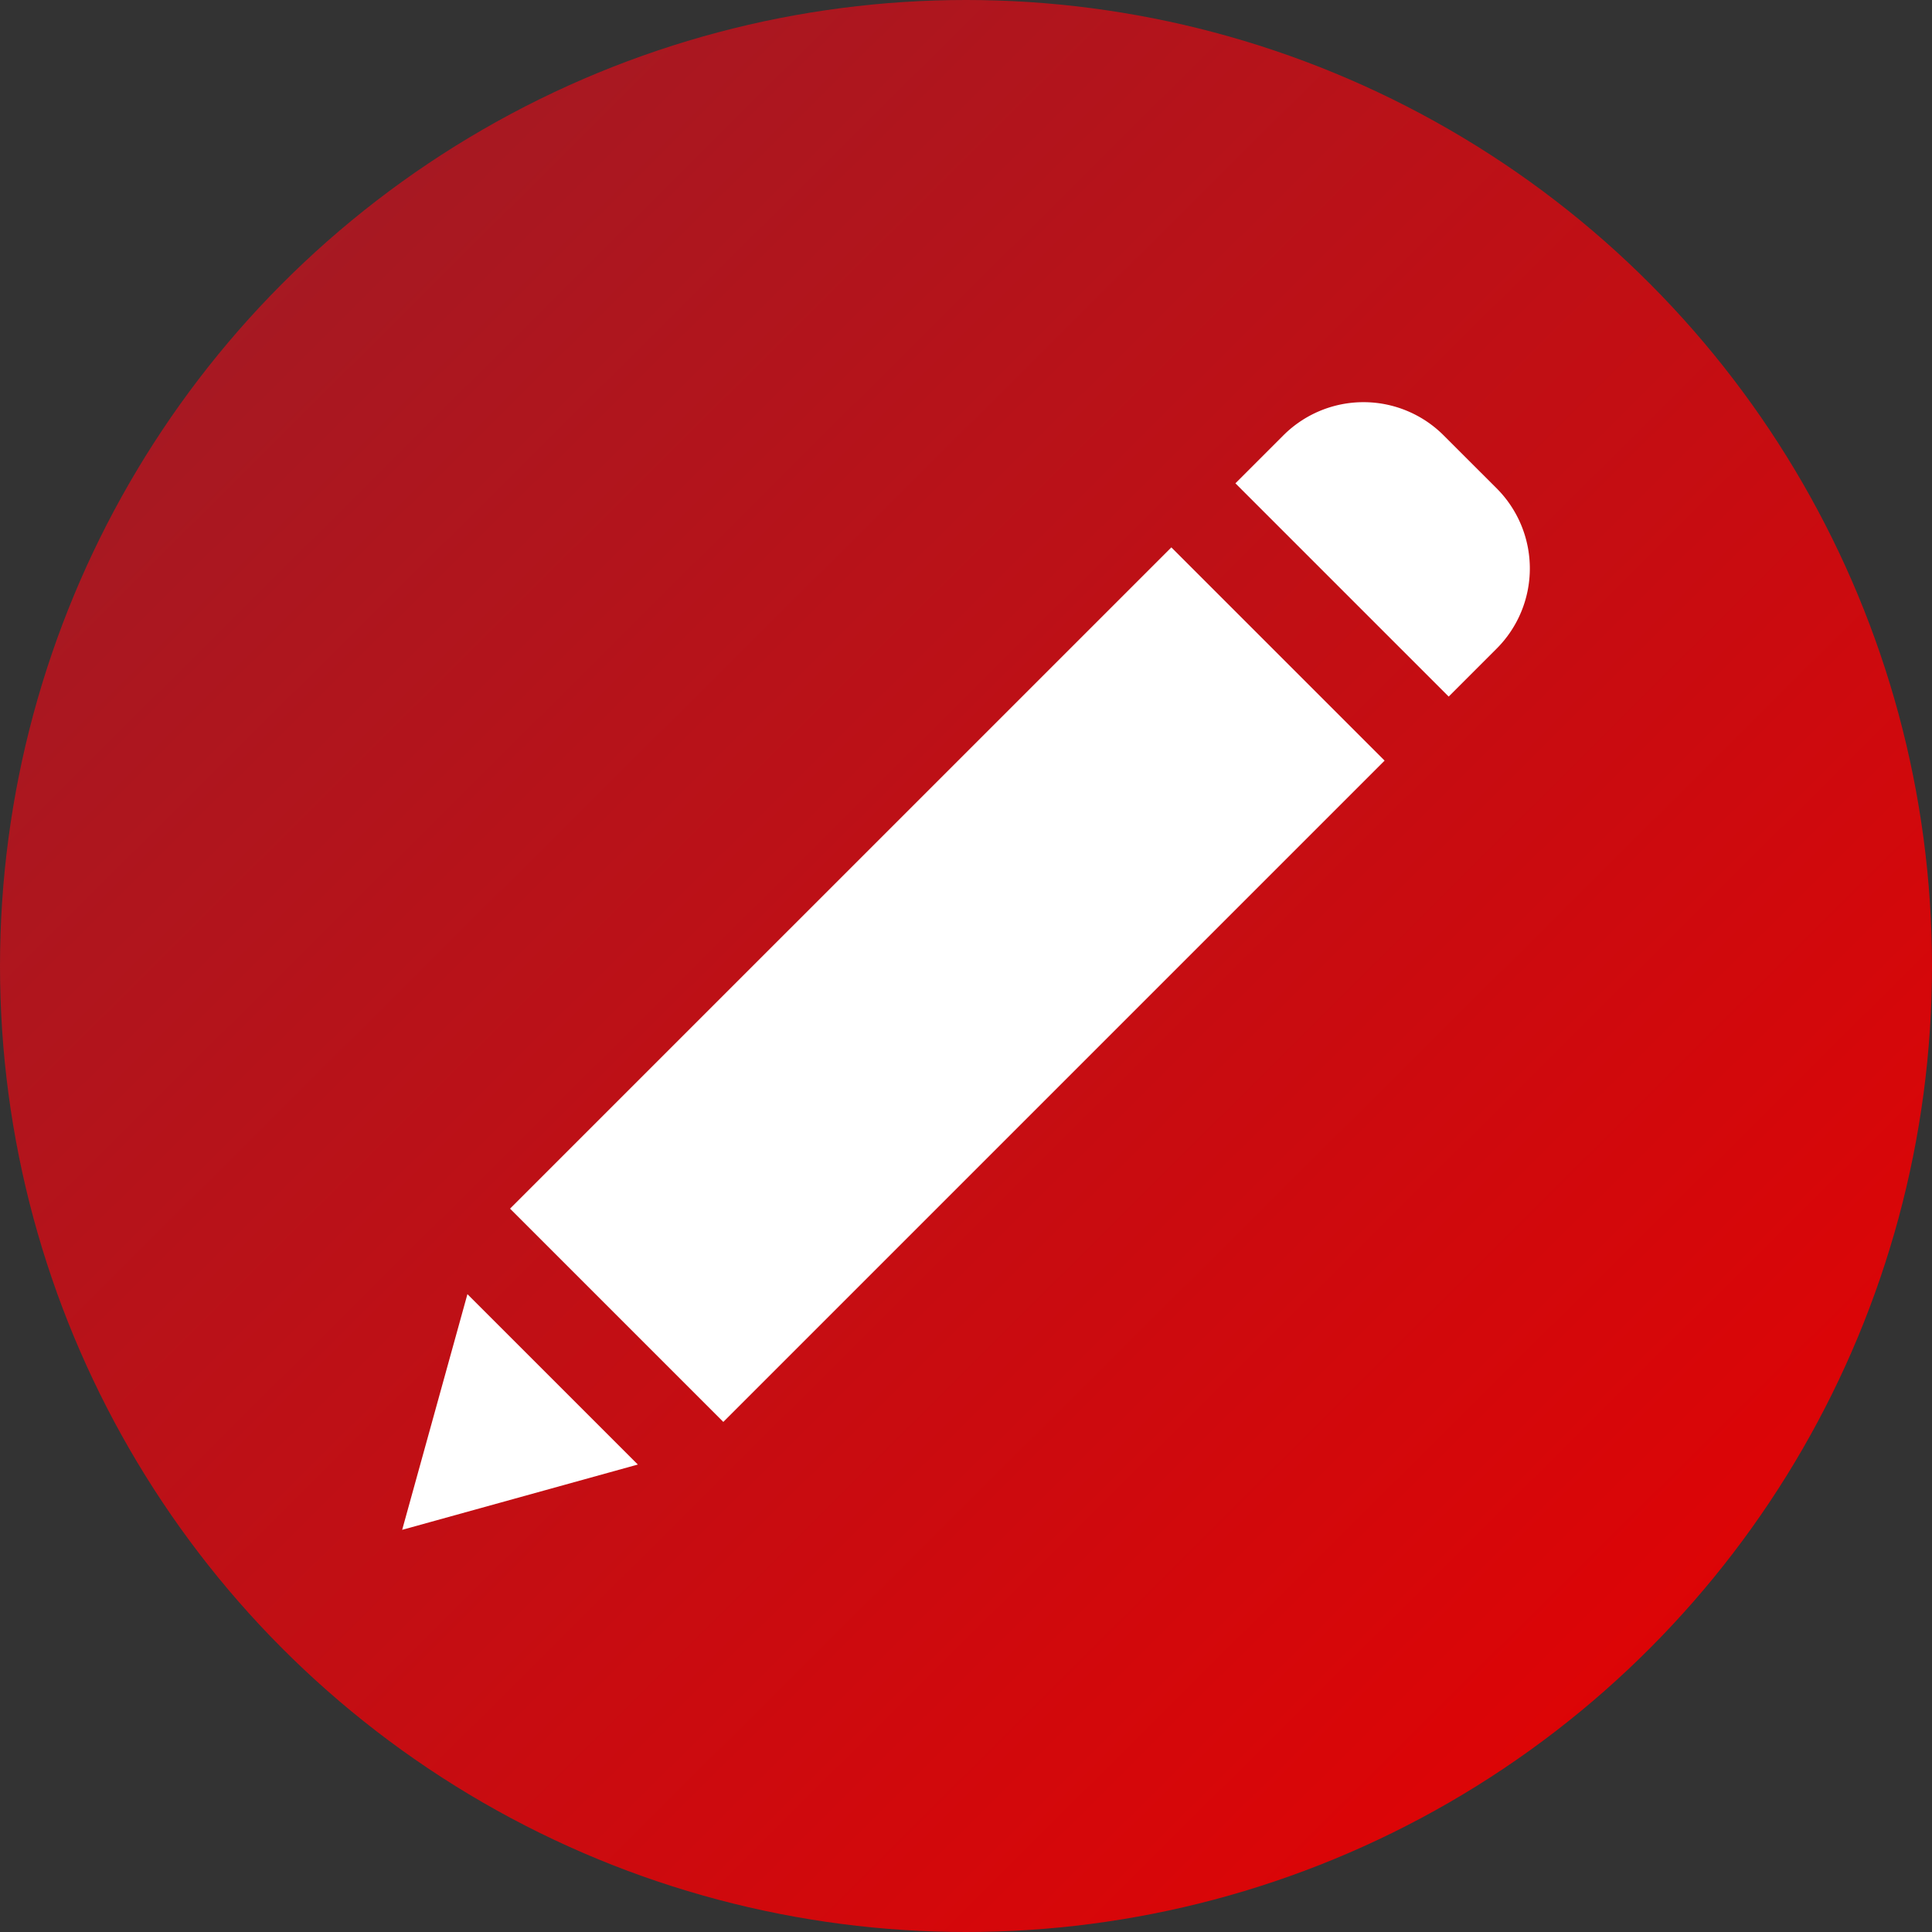 <svg id="Ebene_1" data-name="Ebene 1" xmlns="http://www.w3.org/2000/svg" xmlns:xlink="http://www.w3.org/1999/xlink" viewBox="0 0 490 490"><rect x="0" y="0" width="490" height="490" fill="#333333" stroke="none"/><defs><linearGradient id="Unbenannter_Verlauf_3" x1="2.43" y1="500.8" x2="497.51" y2="3.26" gradientTransform="matrix(1, 0, 0, -1, -5, 497)" gradientUnits="userSpaceOnUse"><stop offset="0" stop-color="#9b1d28"/><stop offset="1" stop-color="#e80000"/></linearGradient></defs><circle cx="245" cy="245" r="245" style="fill:url(#Unbenannter_Verlauf_3)"/><path d="M134.36,311.54,302.08,143.83l54.09,54.08L188.45,365.63Z" transform="translate(-5 -5)" style="fill:#fff"/><path d="M107,393l59.77-16.56-43.22-43.21Z" transform="translate(-5 -5)" style="fill:#fff"/><path d="M371.12,115.4a28.74,28.74,0,0,0-40.61,0l-12.18,12.18,54.09,54.09,12.18-12.18a28.75,28.75,0,0,0,0-40.62Z" transform="translate(-5 -5)" style="fill:#fff"/></svg>